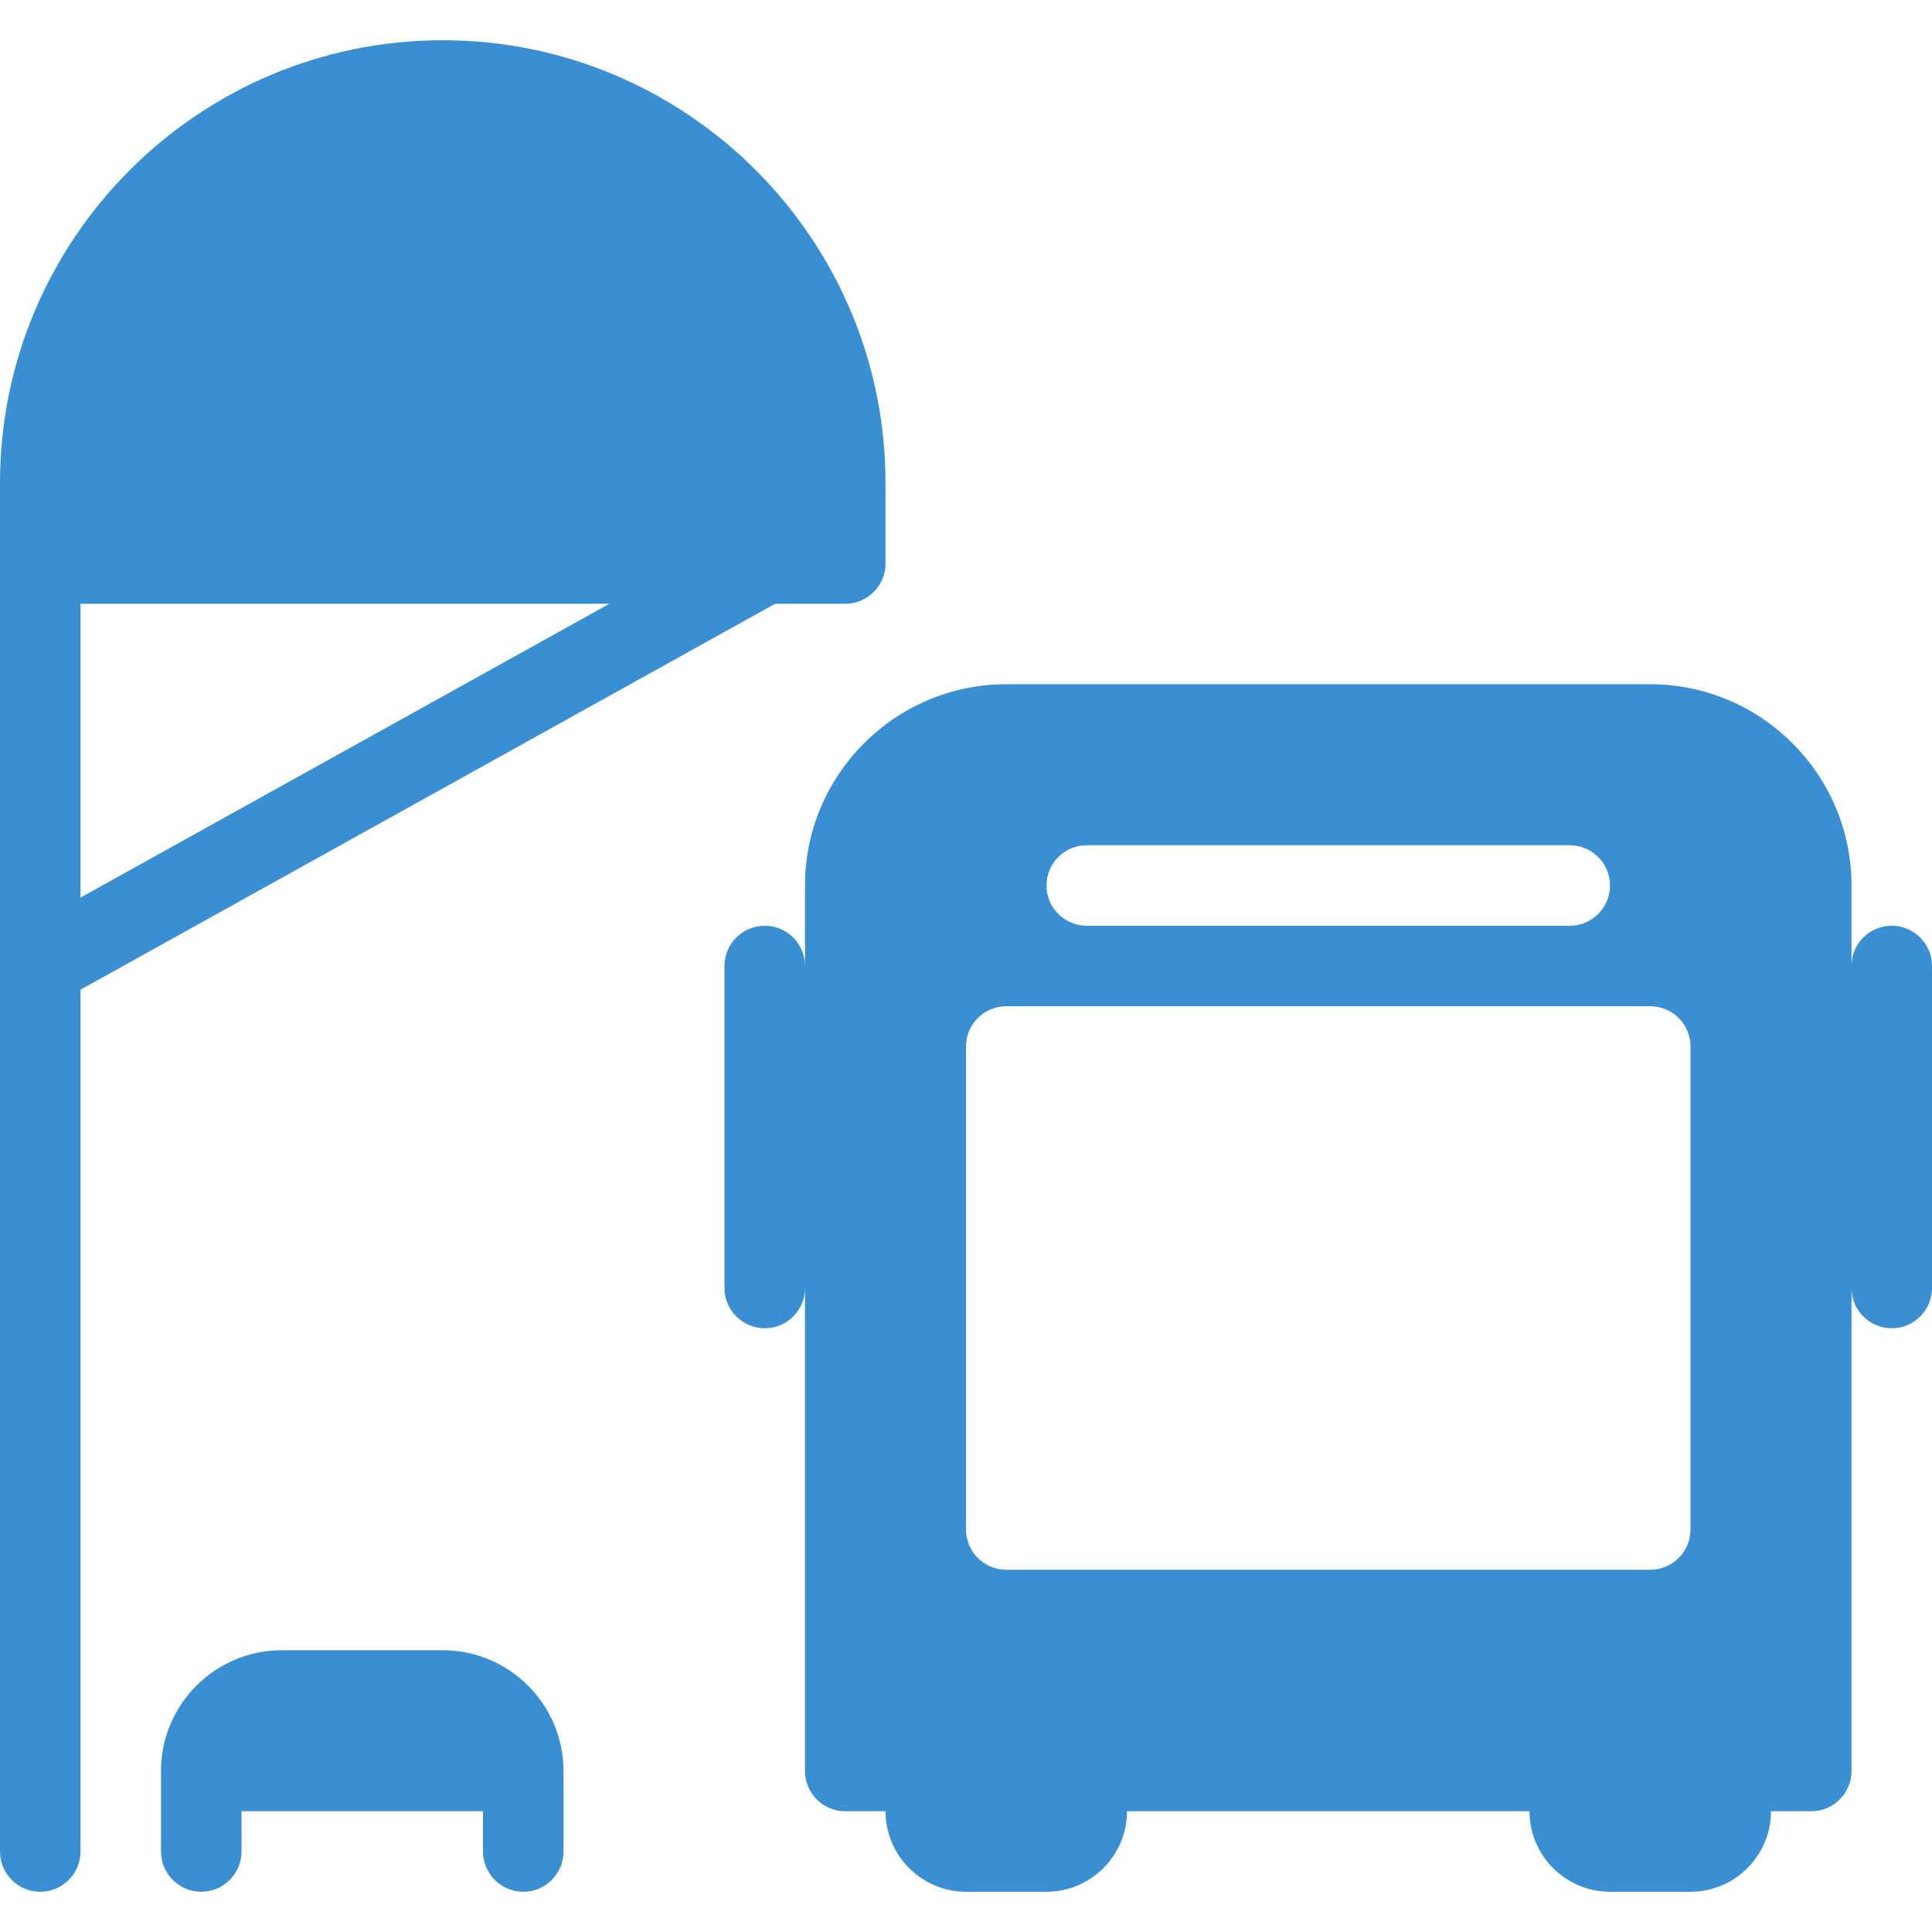 <?xml version="1.0" encoding="iso-8859-1"?>
<!-- Generator: Adobe Illustrator 19.0.0, SVG Export Plug-In . SVG Version: 6.00 Build 0)  -->
<svg xmlns="http://www.w3.org/2000/svg" xmlns:xlink="http://www.w3.org/1999/xlink" version="1.1" id="Layer_1" x="0px" y="0px" viewBox="0 0 512 512" style="enable-background:new 0 0 512 512;" xml:space="preserve" width="512px" height="512px">
<g>
	<g>
		<g>
			<path d="M224,160c5.888,0,10.667-4.779,10.667-10.667V128c0-64.704-52.629-117.333-117.333-117.333S0,63.296,0,128v362.667     c0,5.888,4.779,10.667,10.667,10.667s10.667-4.779,10.667-10.667V262.272L205.419,160H224z M21.333,237.867V160h140.181     L21.333,237.867z" fill="#398fd1"/>
			<path d="M501.333,245.333c-5.888,0-10.667,4.779-10.667,10.667v-21.333c0-29.397-23.936-53.333-53.333-53.333H266.667     c-29.397,0-53.333,23.936-53.333,53.333V256c0-5.888-4.779-10.667-10.667-10.667S192,250.112,192,256v85.333     c0,5.888,4.779,10.667,10.667,10.667s10.667-4.779,10.667-10.667v128c0,5.888,4.779,10.667,10.667,10.667h10.667     c0,11.755,9.579,21.333,21.333,21.333h21.333c11.755,0,21.333-9.579,21.333-21.333h106.667c0,11.755,9.579,21.333,21.333,21.333     H448c11.755,0,21.333-9.579,21.333-21.333H480c5.888,0,10.667-4.779,10.667-10.667v-128c0,5.888,4.779,10.667,10.667,10.667     c5.888,0,10.667-4.779,10.667-10.667V256C512,250.112,507.221,245.333,501.333,245.333z M288,224h128     c5.888,0,10.667,4.779,10.667,10.667s-4.779,10.667-10.667,10.667H288c-5.888,0-10.667-4.779-10.667-10.667S282.112,224,288,224z      M448,405.333c0,5.888-4.779,10.667-10.667,10.667H266.667c-5.888,0-10.667-4.779-10.667-10.667v-128     c0-5.888,4.779-10.667,10.667-10.667h170.667c5.888,0,10.667,4.779,10.667,10.667V405.333z" fill="#398fd1"/>
			<path d="M117.333,437.333H74.667c-17.643,0-32,14.357-32,32v21.333c0,5.888,4.779,10.667,10.667,10.667S64,496.555,64,490.667     V480h64v10.667c0,5.888,4.779,10.667,10.667,10.667s10.667-4.779,10.667-10.667v-21.333     C149.333,451.691,134.976,437.333,117.333,437.333z" fill="#398fd1"/>
		</g>
	</g>
</g>
<g>
</g>
<g>
</g>
<g>
</g>
<g>
</g>
<g>
</g>
<g>
</g>
<g>
</g>
<g>
</g>
<g>
</g>
<g>
</g>
<g>
</g>
<g>
</g>
<g>
</g>
<g>
</g>
<g>
</g>
</svg>
